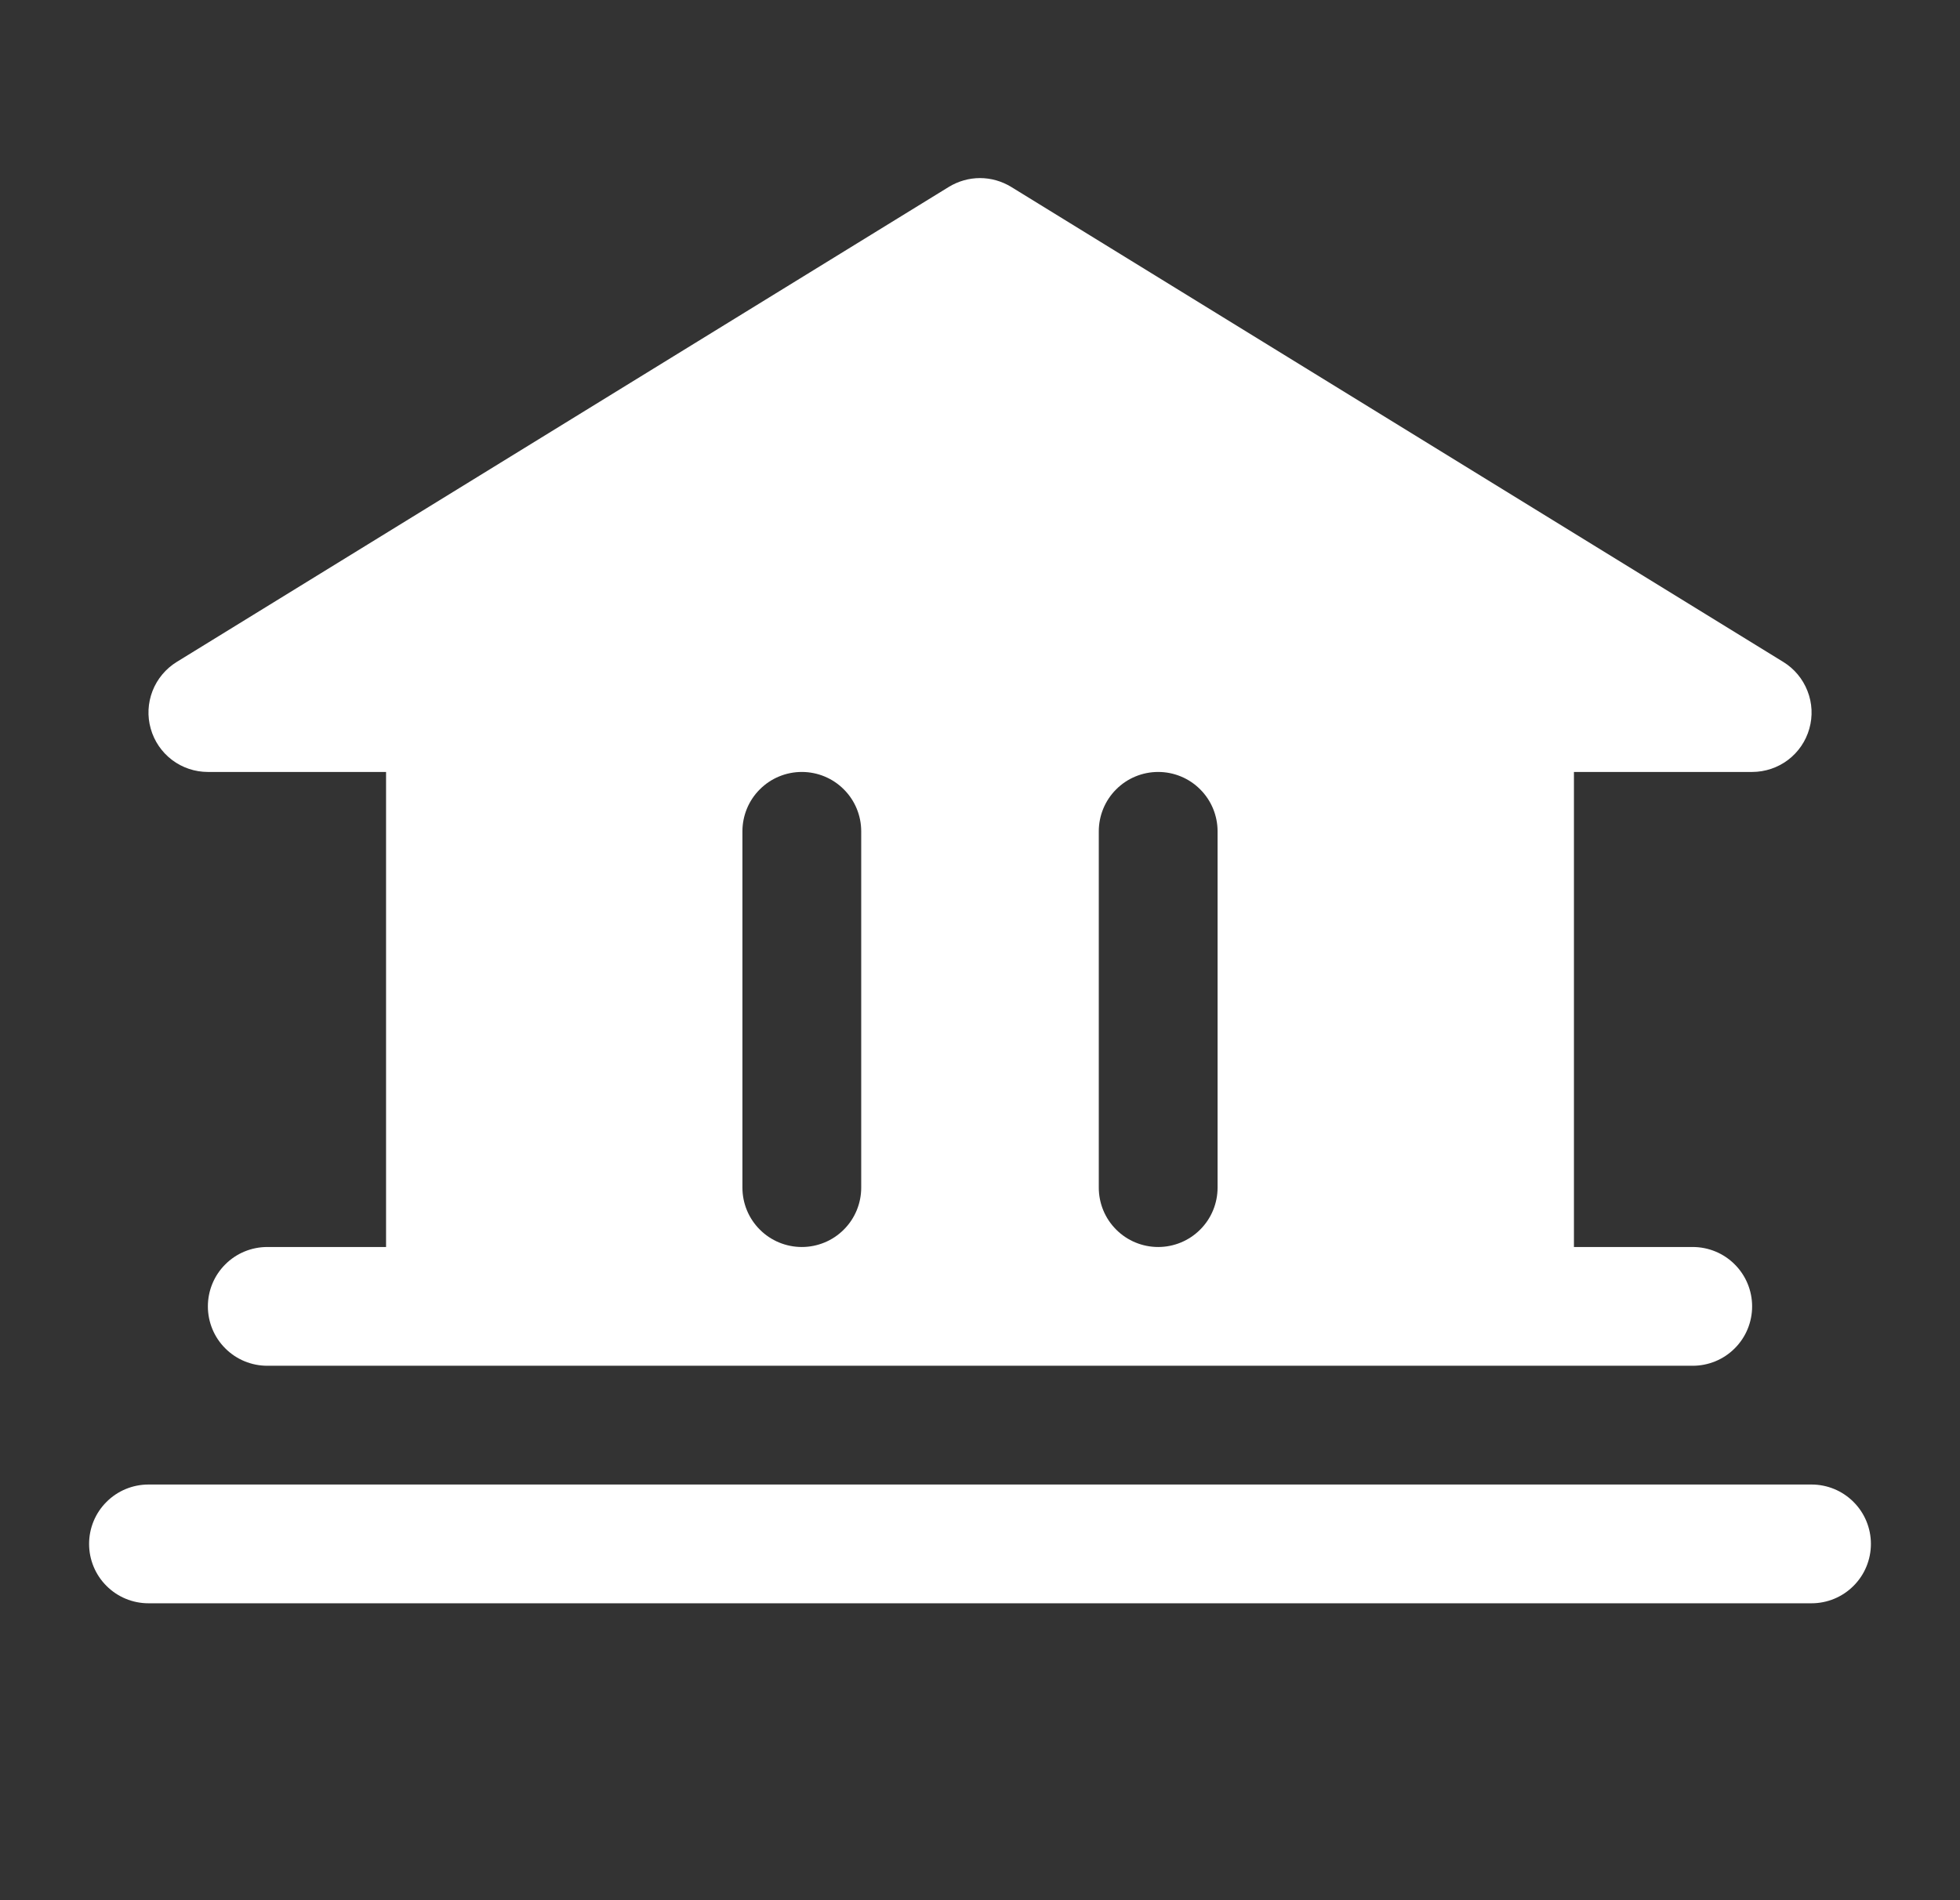 <svg width="33" height="32" viewBox="0 0 33 32" fill="none" xmlns="http://www.w3.org/2000/svg">
<rect x="0" y="0" width="33" height="32" fill="#333333" stroke="none"/>
<path d="M31.5 26C31.5 26.265 31.395 26.52 31.207 26.707C31.02 26.895 30.765 27 30.5 27H2.5C2.235 27 1.98 26.895 1.793 26.707C1.605 26.52 1.5 26.265 1.5 26C1.5 25.735 1.605 25.48 1.793 25.293C1.98 25.105 2.235 25 2.5 25H30.5C30.765 25 31.02 25.105 31.207 25.293C31.395 25.48 31.5 25.735 31.5 26ZM2.538 12.272C2.478 12.063 2.489 11.839 2.568 11.636C2.647 11.433 2.791 11.261 2.976 11.147L15.976 3.147C16.134 3.051 16.315 2.999 16.5 2.999C16.685 2.999 16.866 3.051 17.024 3.147L30.024 11.147C30.21 11.261 30.353 11.433 30.432 11.636C30.512 11.839 30.523 12.062 30.463 12.272C30.404 12.482 30.278 12.666 30.104 12.798C29.93 12.929 29.718 13 29.5 13H26.5V21H28.5C28.765 21 29.02 21.105 29.207 21.293C29.395 21.48 29.5 21.735 29.5 22C29.5 22.265 29.395 22.52 29.207 22.707C29.02 22.895 28.765 23 28.5 23H4.5C4.235 23 3.98 22.895 3.793 22.707C3.605 22.52 3.5 22.265 3.5 22C3.5 21.735 3.605 21.48 3.793 21.293C3.98 21.105 4.235 21 4.5 21H6.5V13H3.5C3.282 13 3.07 12.929 2.897 12.798C2.723 12.666 2.597 12.482 2.538 12.272ZM18.5 20C18.5 20.265 18.605 20.52 18.793 20.707C18.98 20.895 19.235 21 19.5 21C19.765 21 20.02 20.895 20.207 20.707C20.395 20.52 20.5 20.265 20.5 20V14C20.5 13.735 20.395 13.48 20.207 13.293C20.02 13.105 19.765 13 19.5 13C19.235 13 18.98 13.105 18.793 13.293C18.605 13.48 18.5 13.735 18.5 14V20ZM12.5 20C12.5 20.265 12.605 20.52 12.793 20.707C12.98 20.895 13.235 21 13.5 21C13.765 21 14.02 20.895 14.207 20.707C14.395 20.52 14.5 20.265 14.5 20V14C14.5 13.735 14.395 13.48 14.207 13.293C14.02 13.105 13.765 13 13.5 13C13.235 13 12.98 13.105 12.793 13.293C12.605 13.48 12.5 13.735 12.5 14V20Z" fill="white"/>
</svg>
